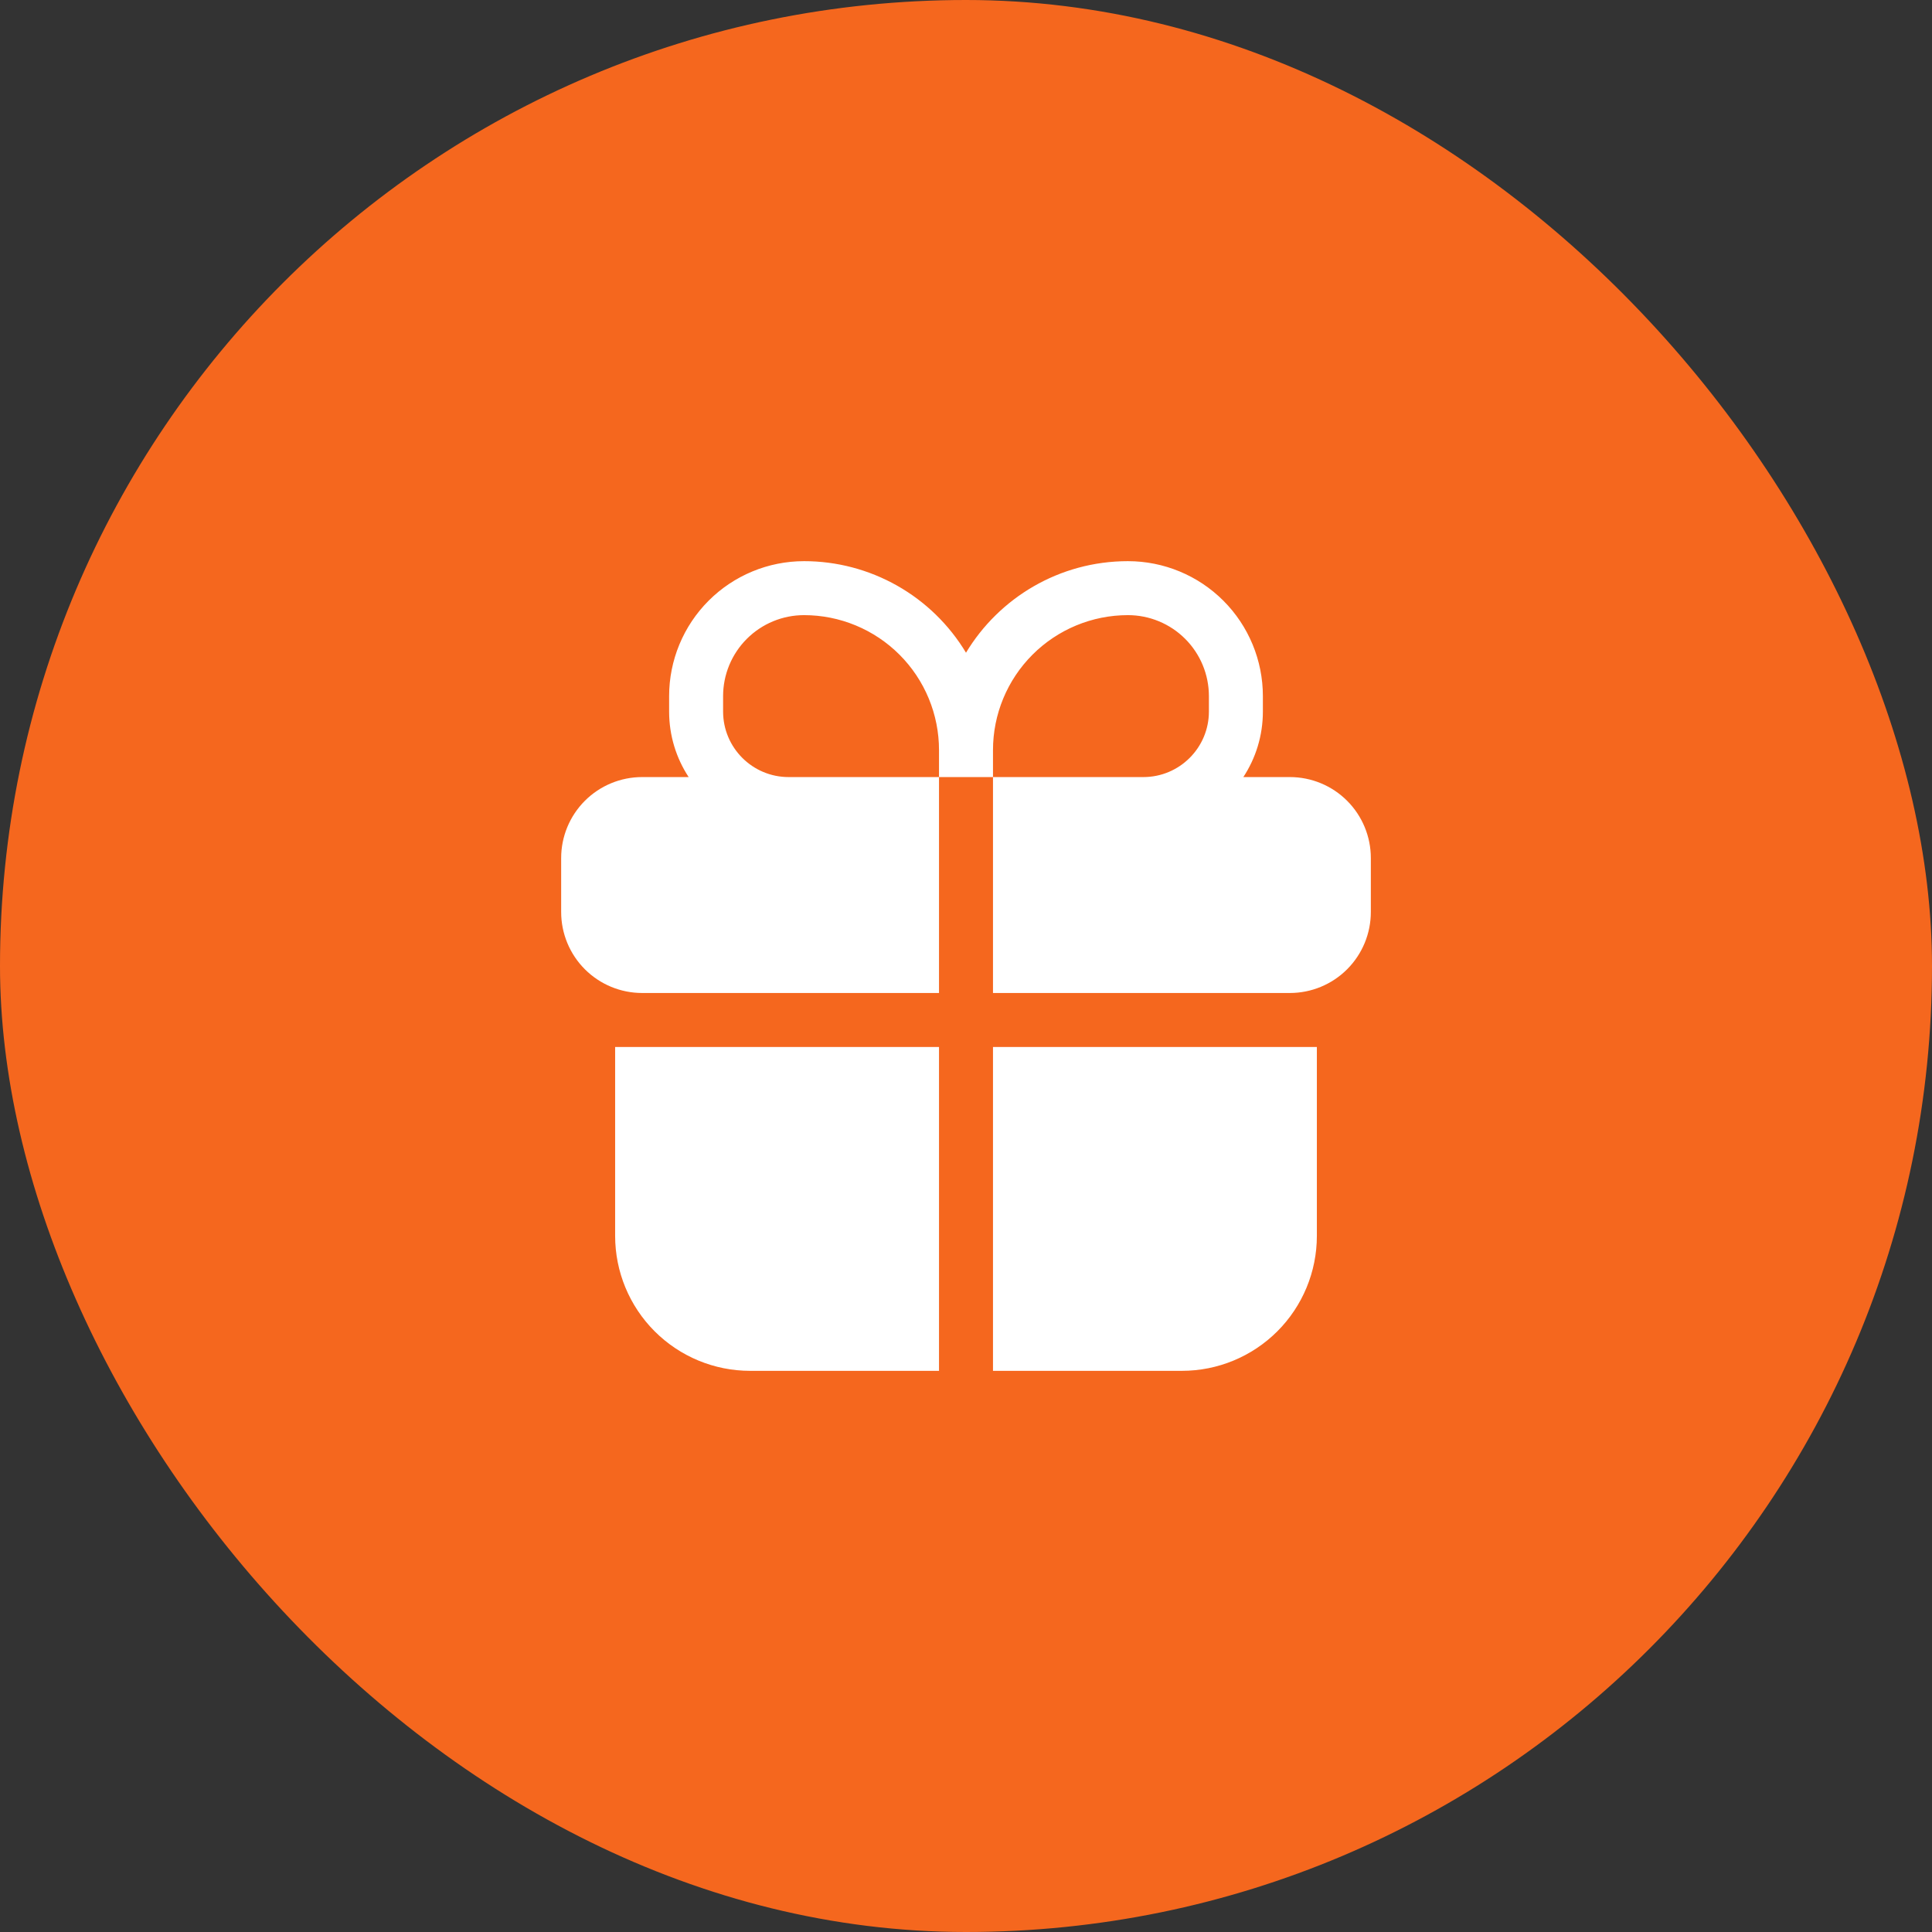 <?xml version="1.0" encoding="UTF-8"?> <svg xmlns="http://www.w3.org/2000/svg" width="241" height="241" viewBox="0 0 241 241" fill="none"><rect x="0" y="0" width="241" height="241" fill="#333333" stroke="none"/><rect width="241" height="241" rx="120.5" fill="#F5671E"></rect><g clip-path="url(#clip0_515_88)"><path fill-rule="evenodd" clip-rule="evenodd" d="M100.3 70C95.835 70 91.554 71.773 88.397 74.93C85.24 78.087 83.467 82.369 83.467 86.833V88.759C83.467 91.776 84.362 94.583 85.904 96.933H80.1C77.421 96.933 74.852 97.997 72.958 99.892C71.064 101.786 70 104.355 70 107.033V113.767C70 116.445 71.064 119.014 72.958 120.908C74.852 122.803 77.421 123.867 80.1 123.867H117.133V96.933H123.867V123.867H160.9C163.579 123.867 166.148 122.803 168.042 120.908C169.936 119.014 171 116.445 171 113.767V107.033C171 104.355 169.936 101.786 168.042 99.892C166.148 97.997 163.579 96.933 160.9 96.933H155.096C156.638 94.583 157.533 91.776 157.533 88.759V86.833C157.533 82.369 155.76 78.087 152.603 74.93C149.446 71.773 145.164 70 140.7 70C132.128 70 124.621 74.579 120.5 81.42C118.404 77.935 115.443 75.052 111.903 73.051C108.363 71.05 104.366 69.999 100.3 70ZM123.867 96.933H142.626C147.137 96.933 150.8 93.27 150.8 88.759V86.833C150.8 84.155 149.736 81.586 147.842 79.692C145.948 77.797 143.379 76.733 140.7 76.733C136.236 76.733 131.954 78.507 128.797 81.664C125.64 84.821 123.867 89.102 123.867 93.567V96.933ZM117.133 96.933H98.374C93.863 96.933 90.2 93.27 90.2 88.759V86.833C90.2 84.155 91.264 81.586 93.158 79.692C95.052 77.797 97.621 76.733 100.3 76.733C102.511 76.733 104.7 77.169 106.742 78.015C108.784 78.861 110.64 80.101 112.203 81.664C113.766 83.227 115.006 85.082 115.852 87.125C116.698 89.167 117.133 91.356 117.133 93.567V96.933Z" fill="white"></path><path d="M117.133 130.6H76.733V154.167C76.733 158.631 78.507 162.913 81.664 166.07C84.821 169.226 89.102 171 93.567 171H117.133V130.6ZM123.867 171H147.433C151.898 171 156.179 169.226 159.336 166.07C162.493 162.913 164.267 158.631 164.267 154.167V130.6H123.867V171Z" fill="white"></path></g><defs><clipPath id="clip0_515_88"><rect width="101" height="101" fill="white" transform="translate(70 70)"></rect></clipPath></defs></svg> 